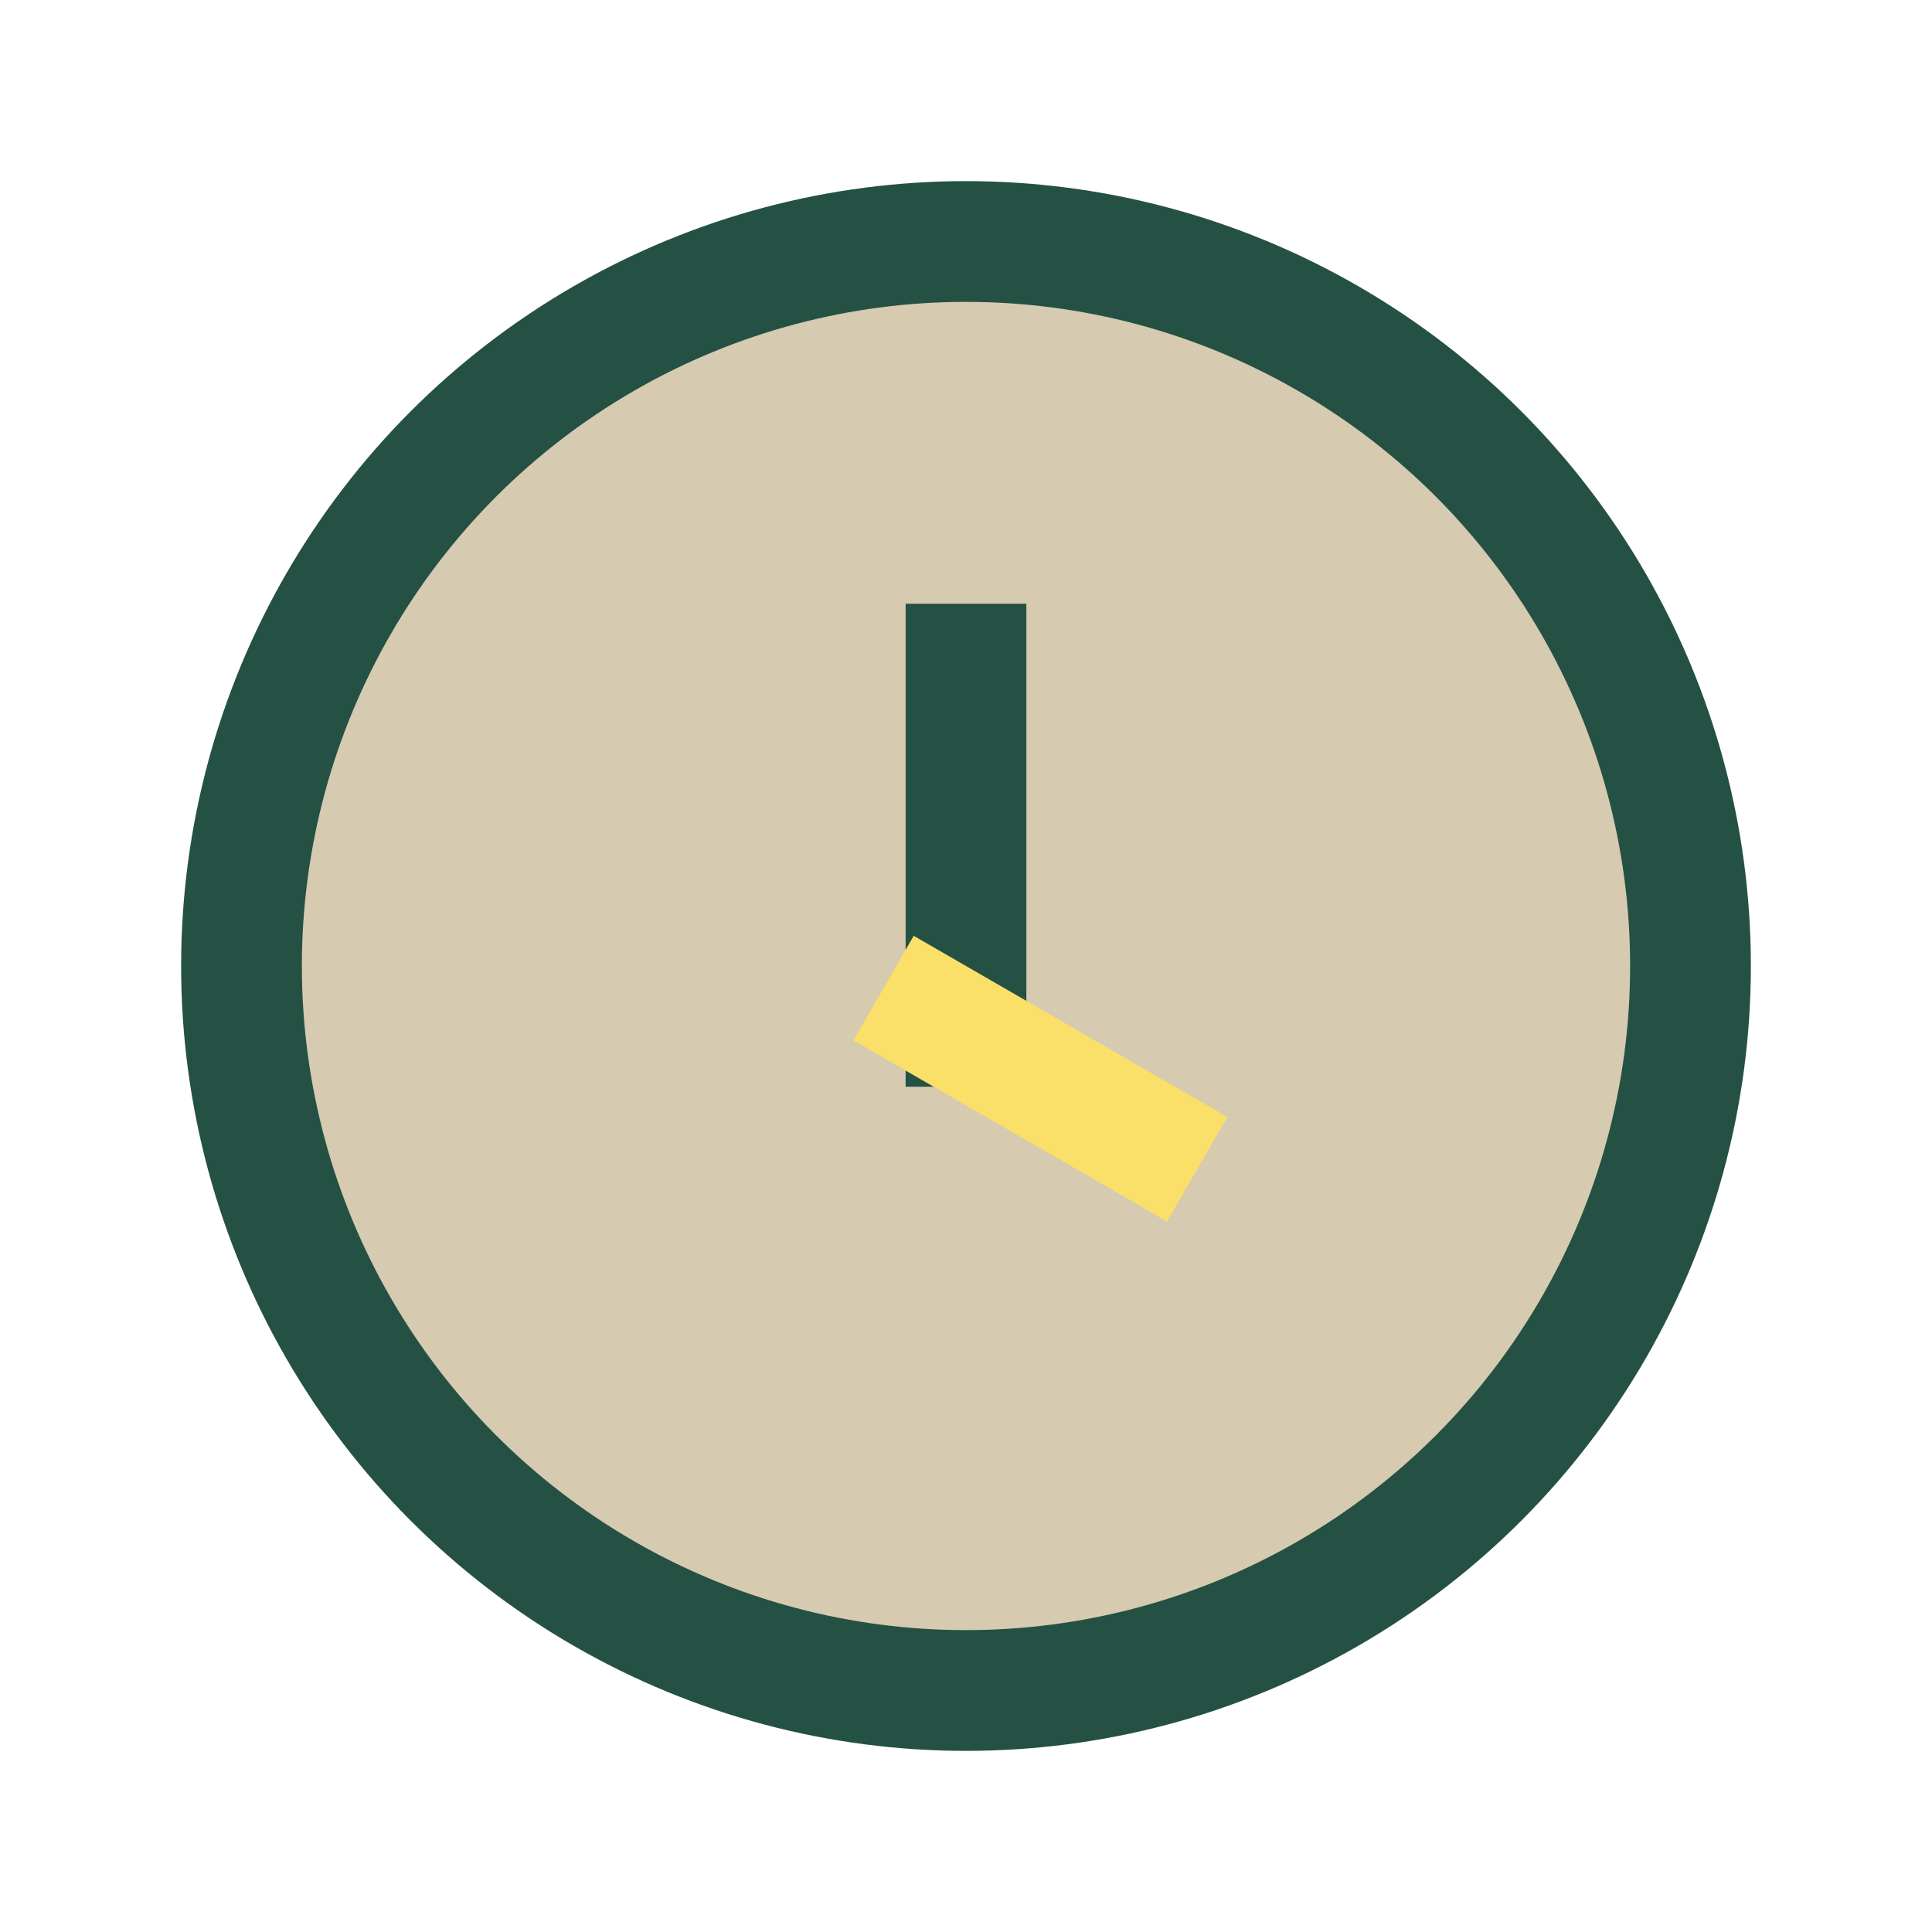 <?xml version="1.0" encoding="UTF-8"?>
<svg xmlns="http://www.w3.org/2000/svg" width="32" height="32" viewBox="0 0 32 32"><circle cx="16" cy="16" r="12" fill="#D6CAB0" stroke="#245144" stroke-width="2"/><rect x="15" y="10" width="2" height="8" fill="#245144"/><rect x="15" y="16" width="6" height="2" fill="#FADF68" transform="rotate(30 16 16)"/></svg>